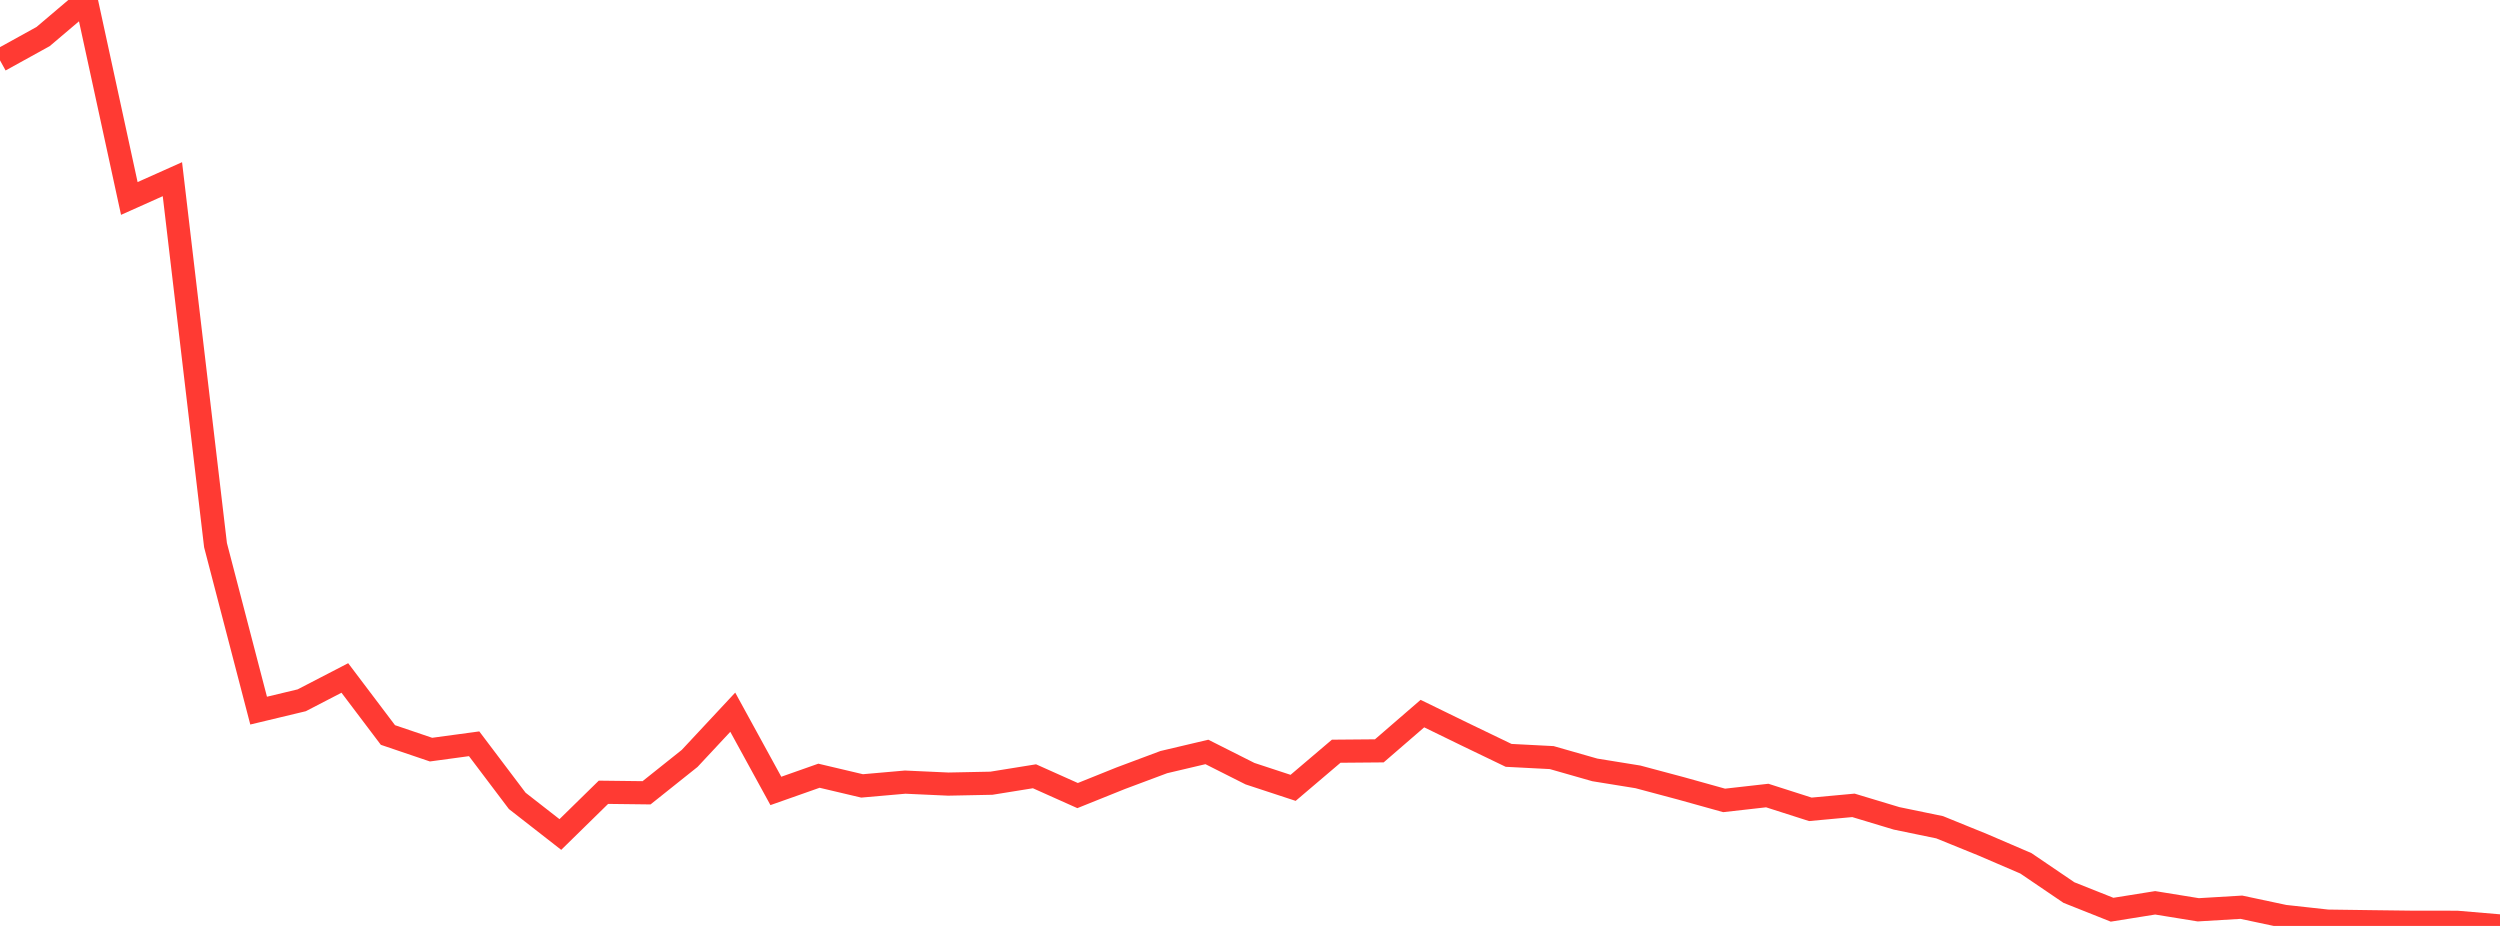 <?xml version="1.0" standalone="no"?>
<!DOCTYPE svg PUBLIC "-//W3C//DTD SVG 1.1//EN" "http://www.w3.org/Graphics/SVG/1.1/DTD/svg11.dtd">

<svg width="135" height="50" viewBox="0 0 135 50" preserveAspectRatio="none" 
  xmlns="http://www.w3.org/2000/svg"
  xmlns:xlink="http://www.w3.org/1999/xlink">


<polyline points="0.0, 3.259 2.328, 1.974 4.655, 0.0 6.983, 10.717 9.31, 9.676 11.638, 29.439 13.966, 38.374 16.293, 37.816 18.621, 36.61 20.948, 39.69 23.276, 40.48 25.603, 40.164 27.931, 43.247 30.259, 45.063 32.586, 42.783 34.914, 42.811 37.241, 40.955 39.569, 38.459 41.897, 42.71 44.224, 41.889 46.552, 42.439 48.879, 42.235 51.207, 42.341 53.534, 42.294 55.862, 41.919 58.19, 42.961 60.517, 42.025 62.845, 41.154 65.172, 40.605 67.5, 41.778 69.828, 42.544 72.155, 40.566 74.483, 40.546 76.81, 38.534 79.138, 39.669 81.466, 40.79 83.793, 40.91 86.121, 41.575 88.448, 41.951 90.776, 42.573 93.103, 43.222 95.431, 42.959 97.759, 43.704 100.086, 43.489 102.414, 44.191 104.741, 44.672 107.069, 45.618 109.397, 46.619 111.724, 48.199 114.052, 49.125 116.379, 48.752 118.707, 49.129 121.034, 48.99 123.362, 49.485 125.69, 49.741 128.017, 49.773 130.345, 49.802 132.672, 49.803 135.0, 50.0" fill="none" stroke="#ff3a33" stroke-width="1.25"/>

</svg>